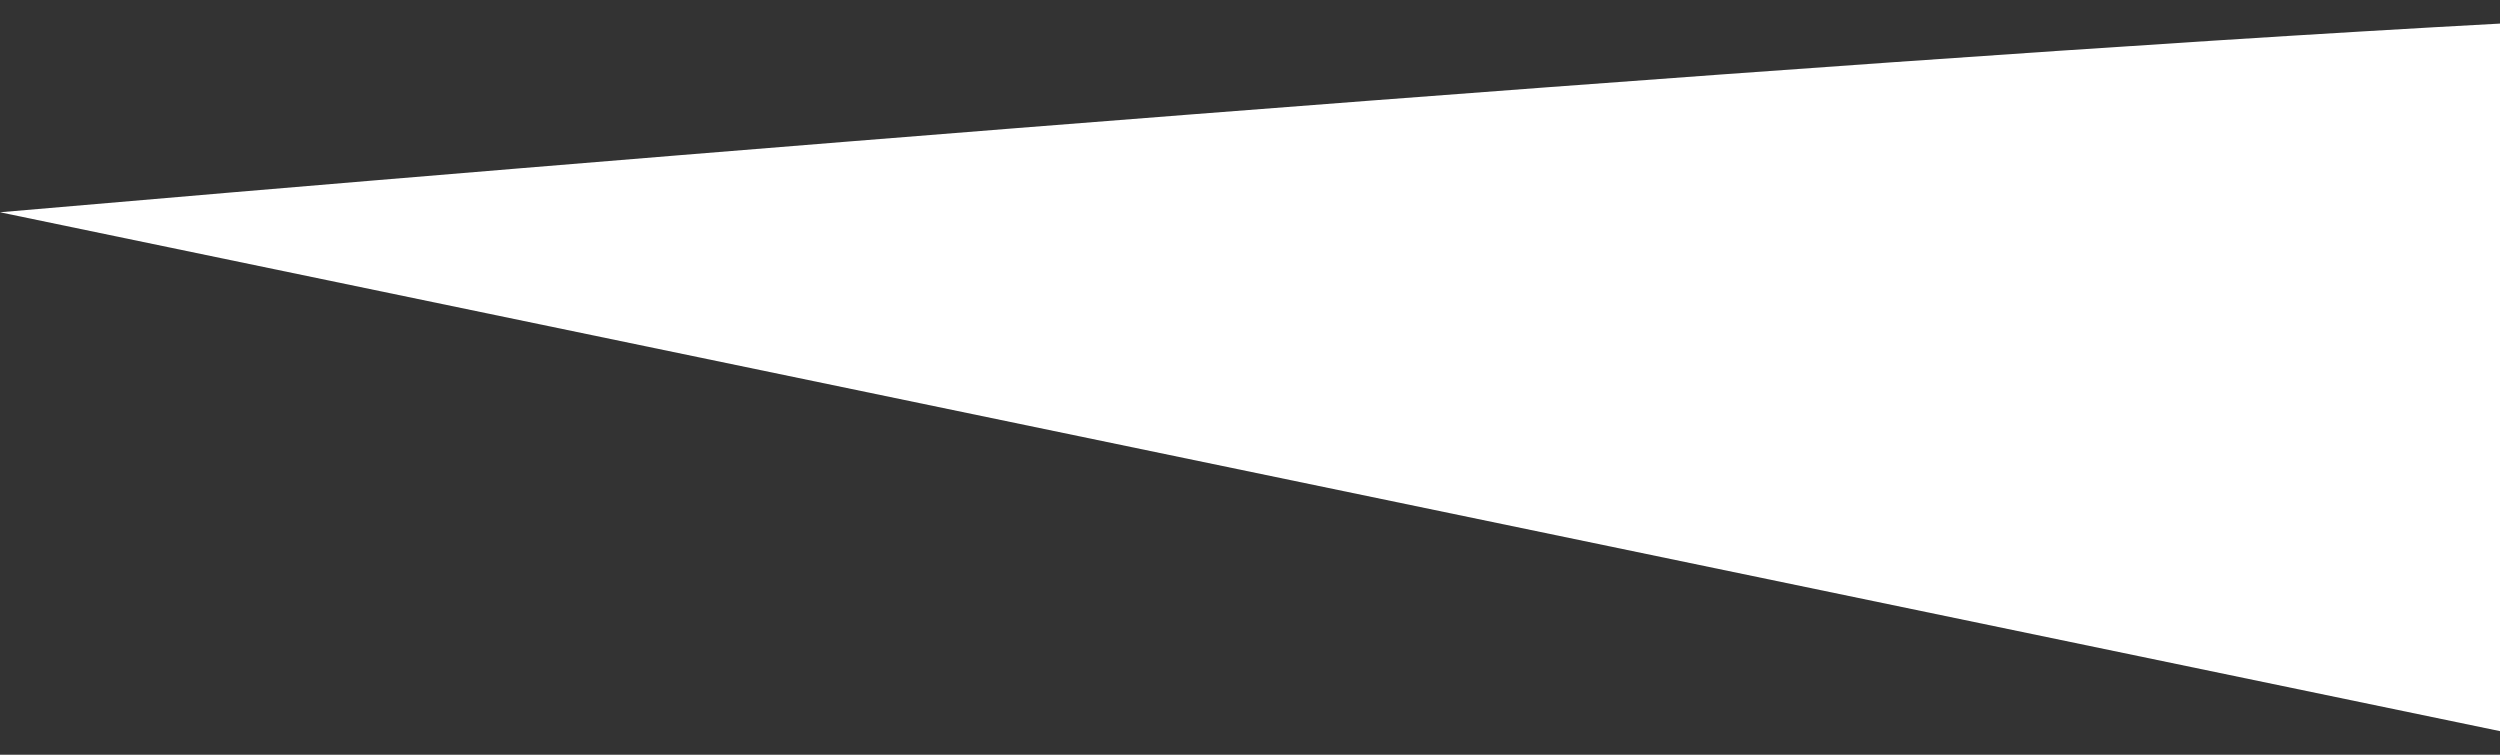 <svg width="53" height="16" viewBox="0 0 53 16" fill="none" xmlns="http://www.w3.org/2000/svg">
<rect x="0" y="0" width="53" height="16" fill="#333333" stroke="none"/>
<path d="M0 4.5C11.5 3.5 38.2 1.3 53 0.5V15.5L0 4.5Z" fill="white"/>
</svg>
